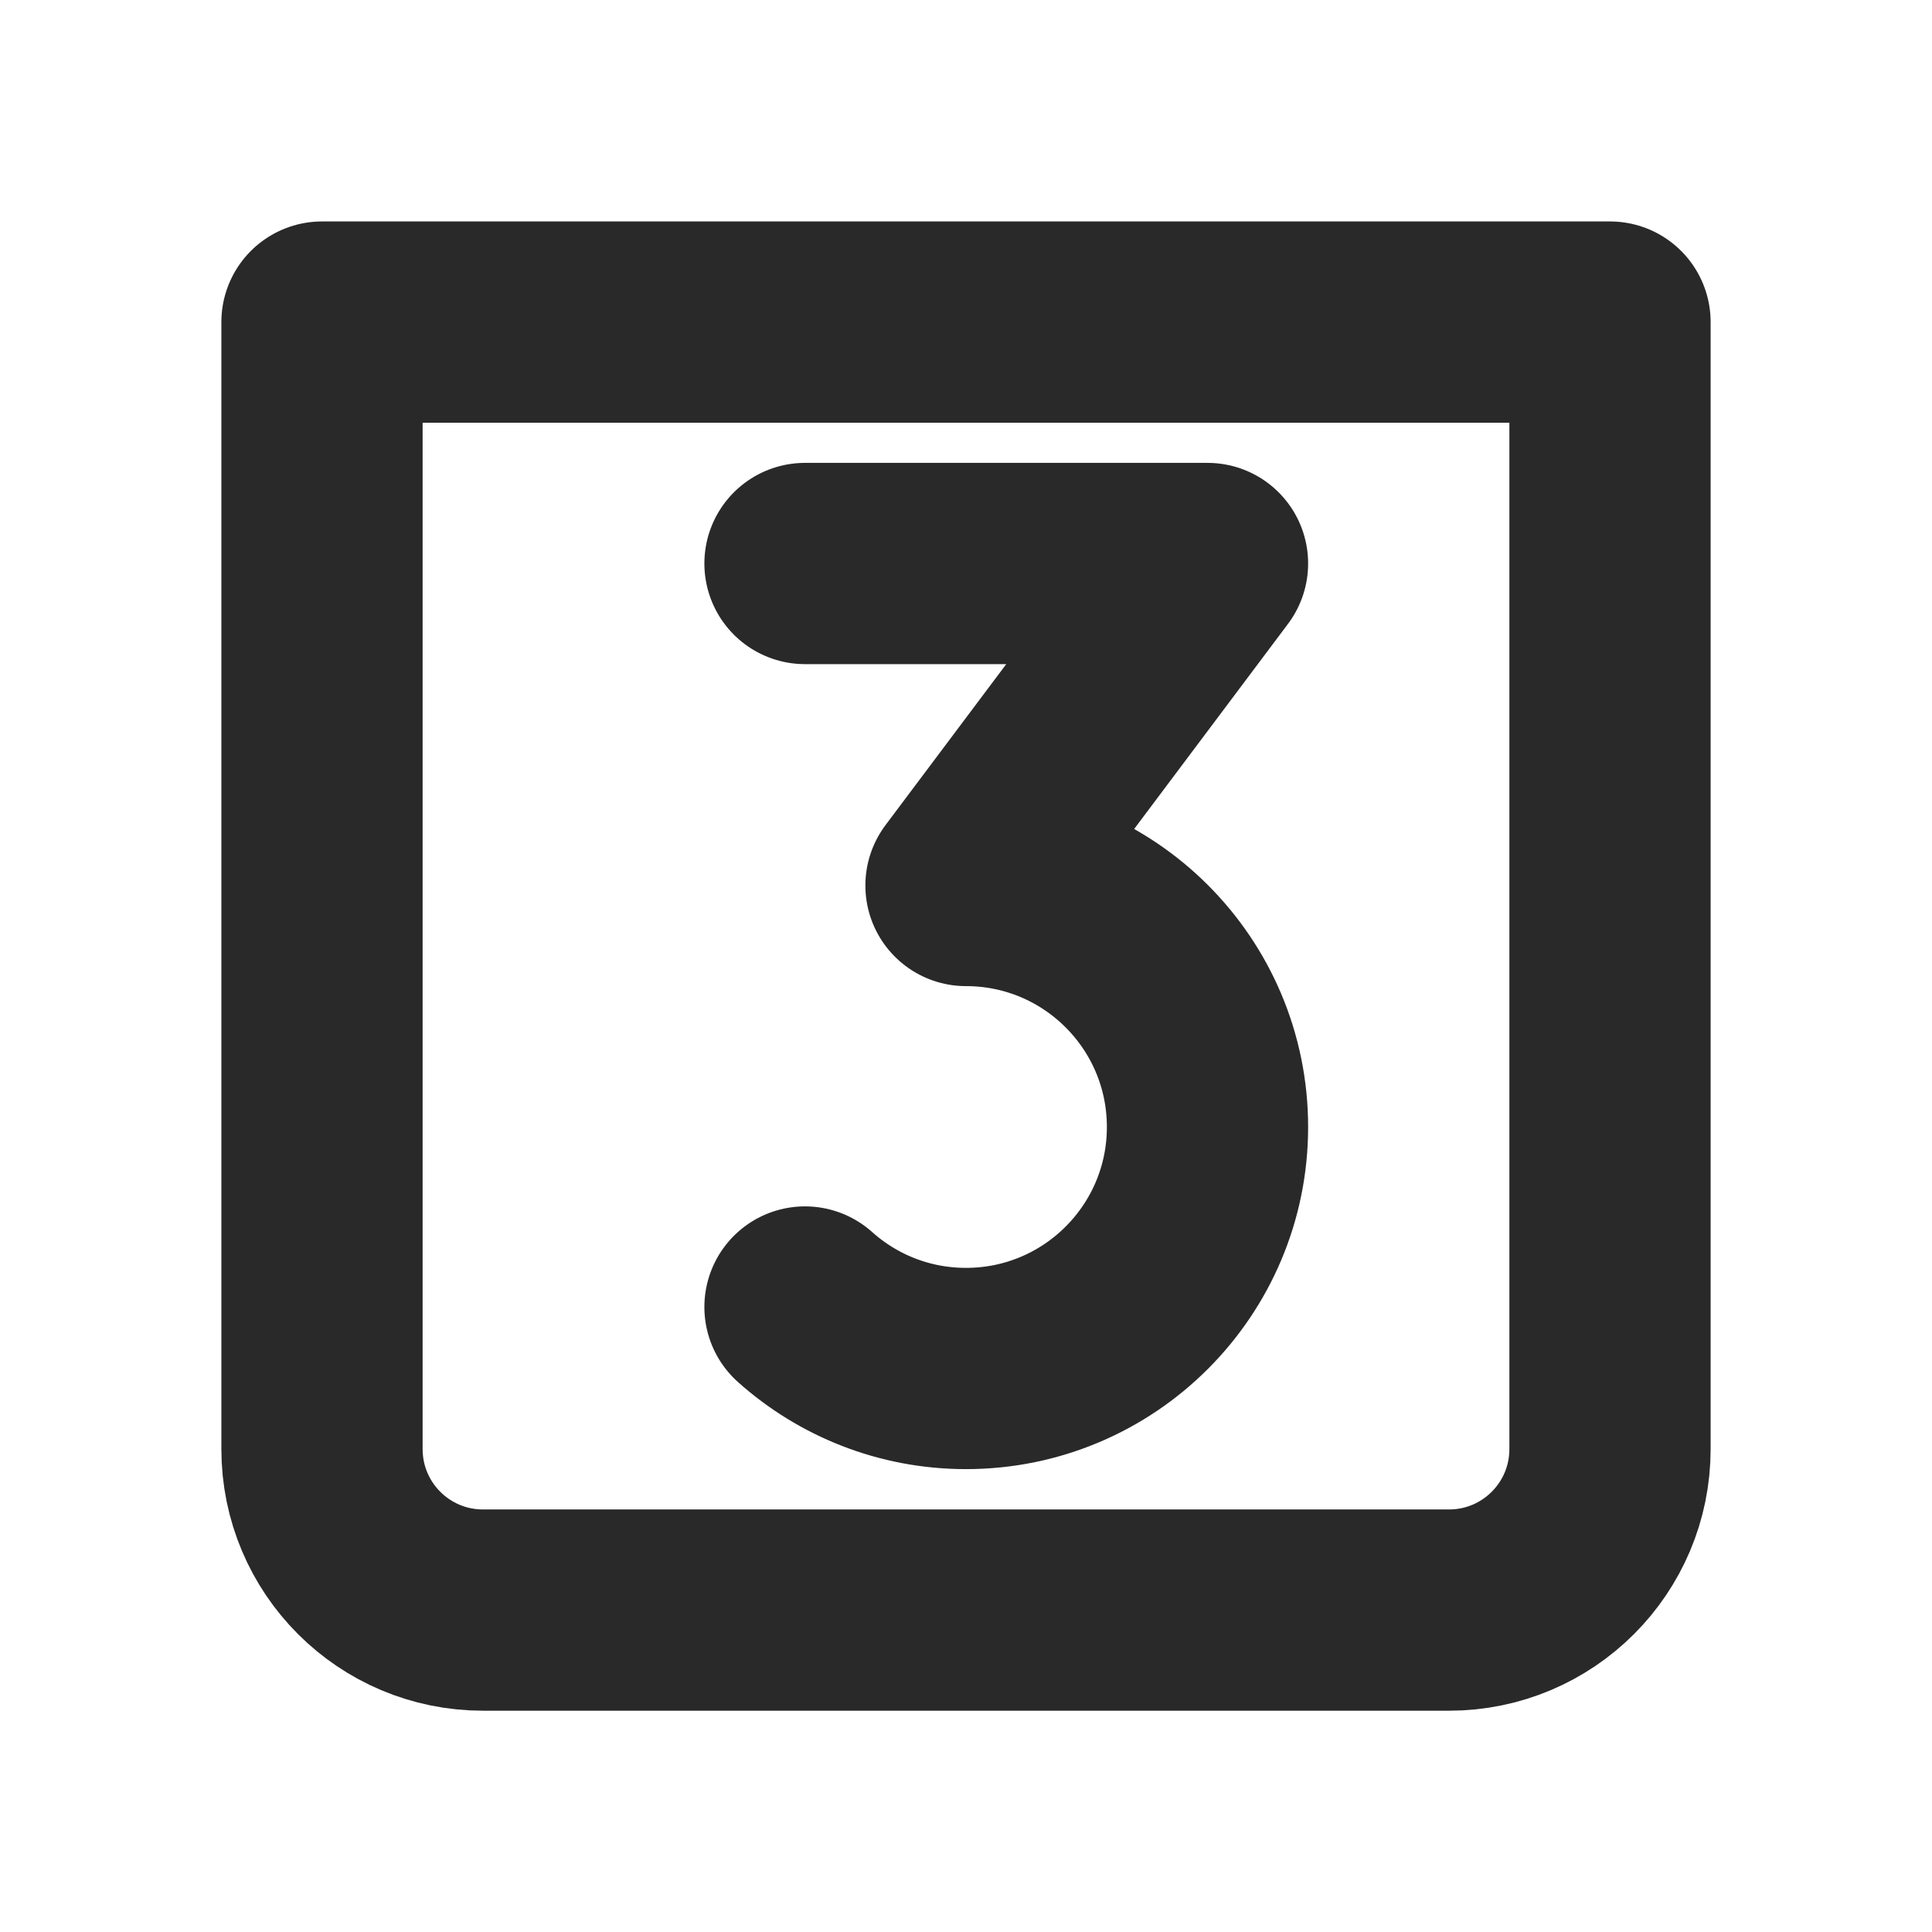 <svg xmlns="http://www.w3.org/2000/svg" fill="none" viewBox="0 0 24 24" height="800px" width="800px">
<g clip-path="url(#clip0_429_11144)">
<path stroke-linejoin="round" stroke-linecap="round" stroke-width="2.5" stroke="#292929" d="M4 4.001H20V18.001C20 19.106 19.105 20.001 18 20.001H6C4.895 20.001 4 19.106 4 18.001V4.001Z"></path>
<path stroke-linejoin="round" stroke-linecap="round" stroke-width="2.5" stroke="#292929" d="M10 16.236C10.531 16.711 11.232 17 12 17C13.657 17 15 15.657 15 14C15 12.343 13.657 11 12 11L15 7H10"></path>
</g>
<defs>
<clipPath id="clip0_429_11144">
<rect fill="white" height="24" width="24"></rect>
</clipPath>
</defs>
</svg>